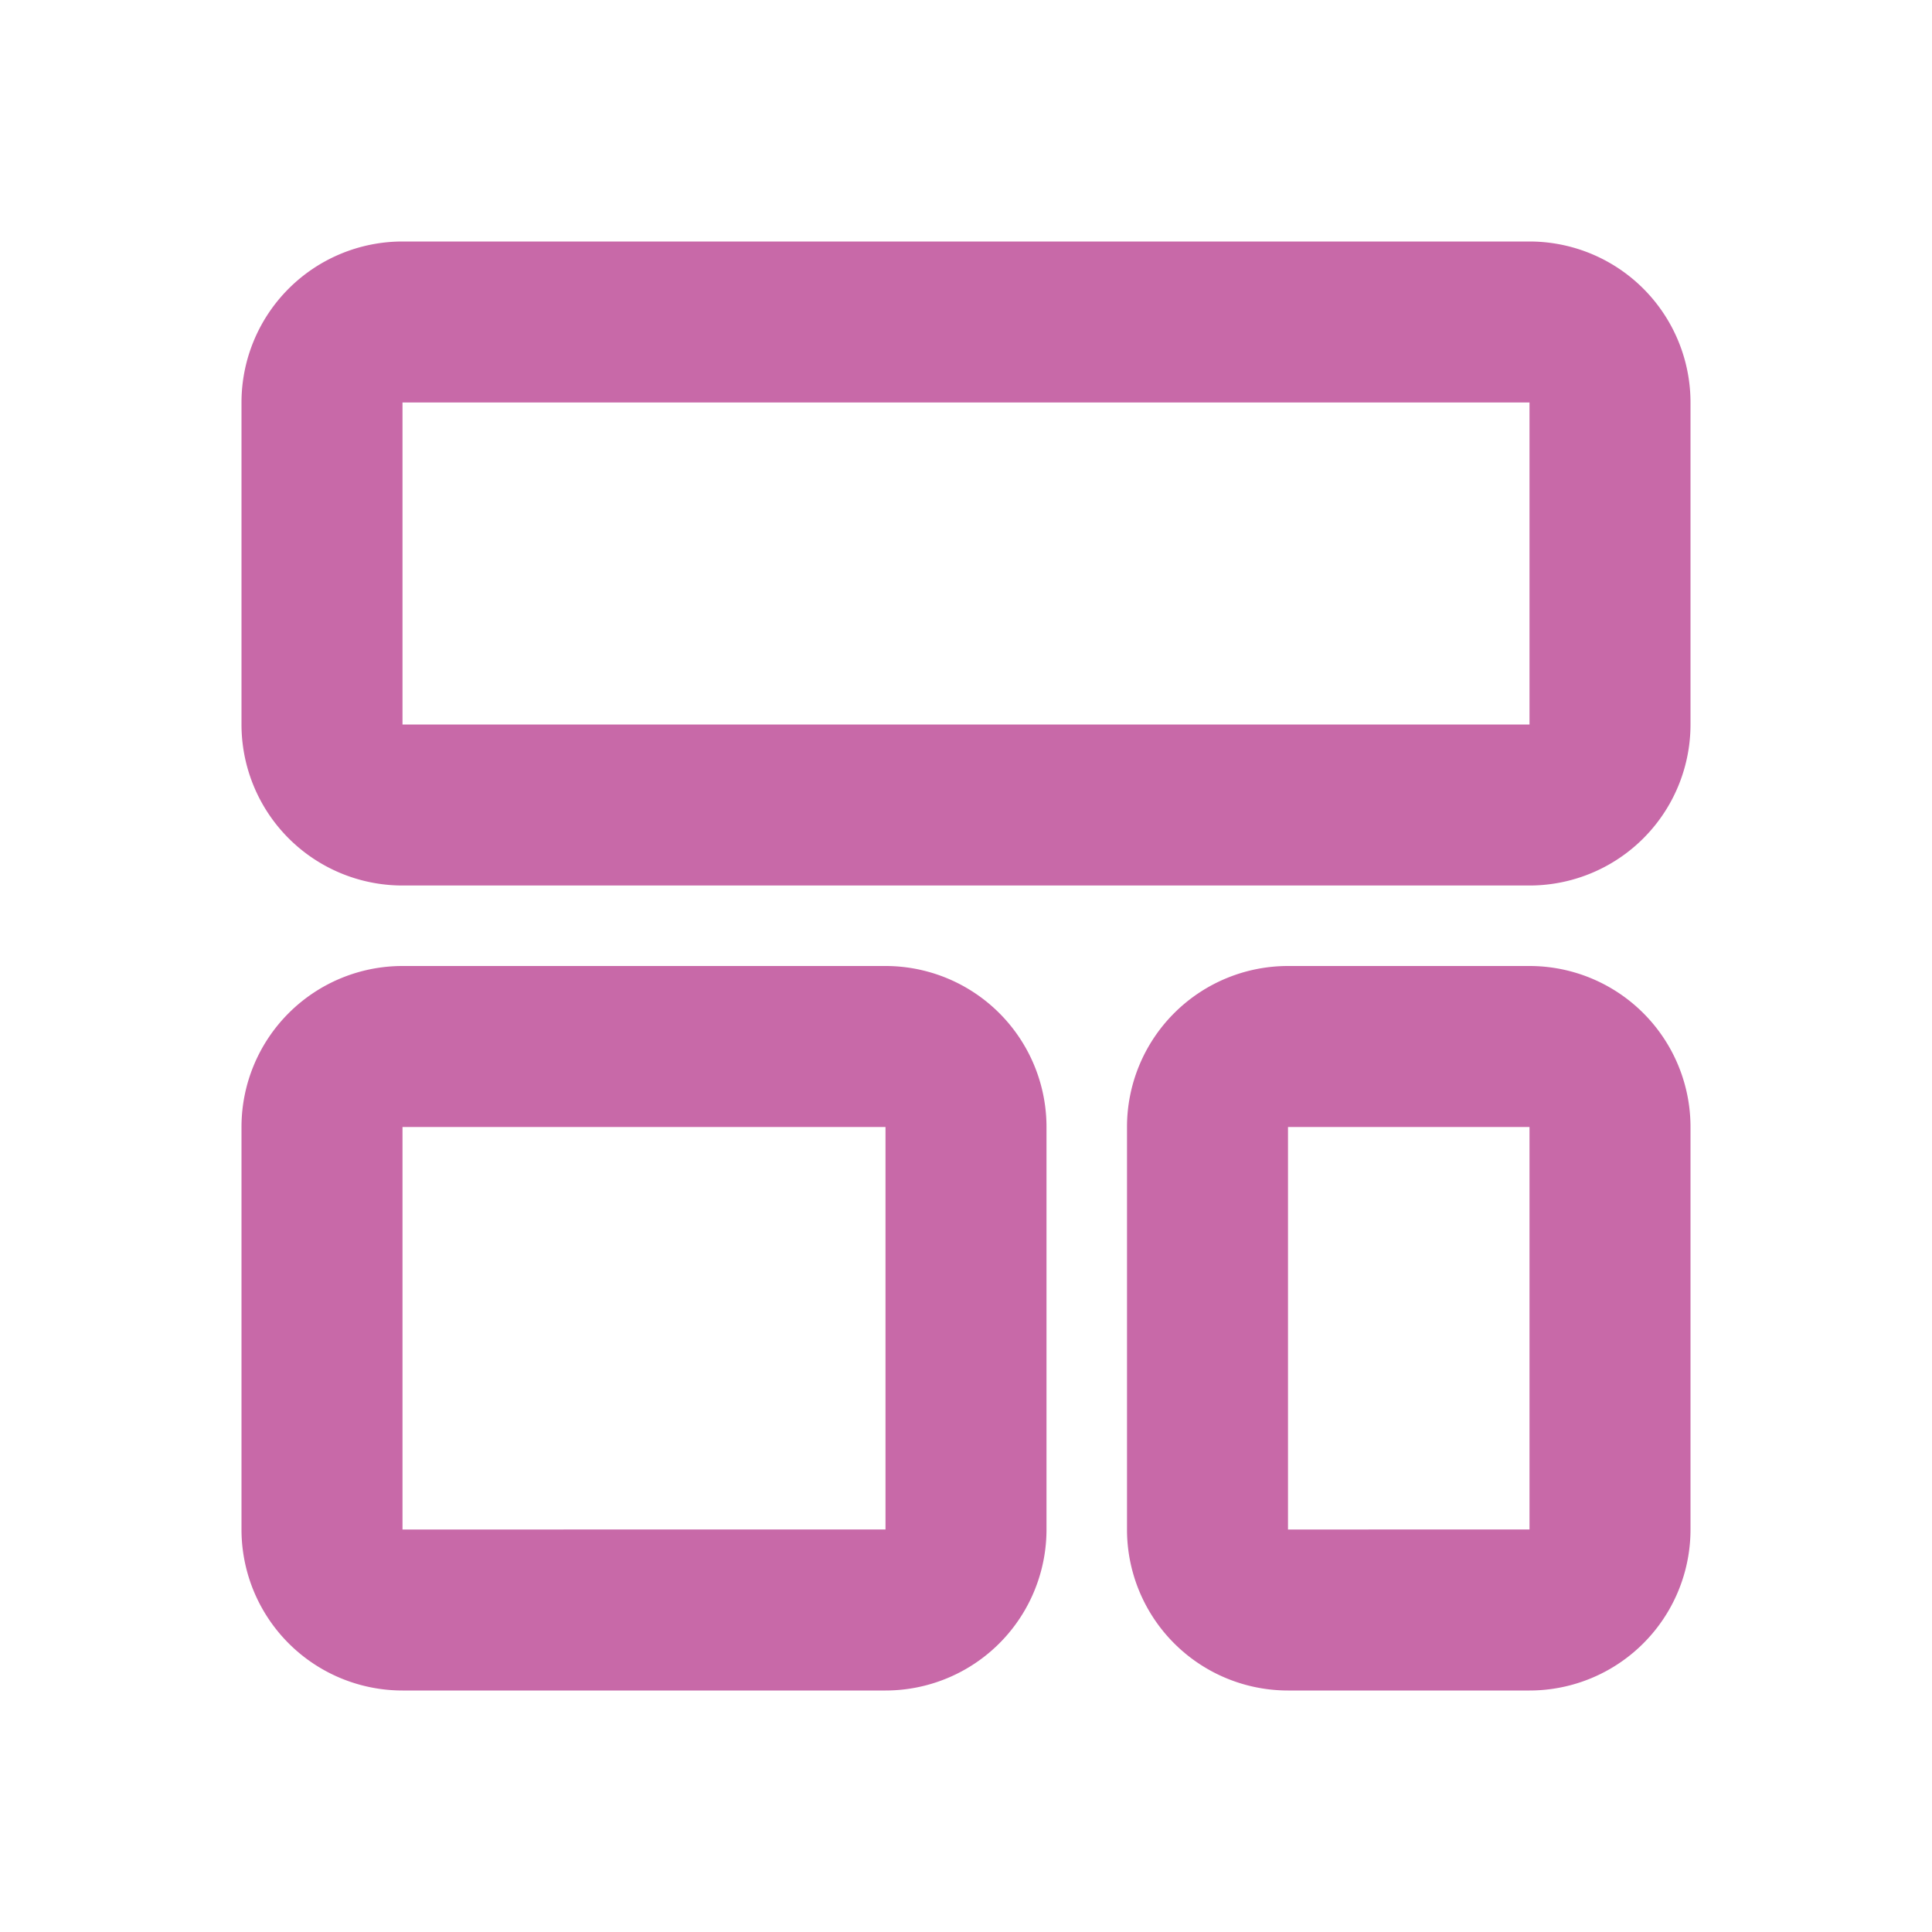 <svg xmlns="http://www.w3.org/2000/svg" viewBox="0 0 24 24" id="Template"><path d="M19 3H5A2 2 0 0 0 3 5V9a2 2 0 0 0 2 2H19a2 2 0 0 0 2-2V5A2 2 0 0 0 19 3zM5 9V5H19V9zM11 12H5a2 2 0 0 0-2 2v5a2 2 0 0 0 2 2h6a2 2 0 0 0 2-2V14A2 2 0 0 0 11 12zM5 19V14h6v5zM19 12H16a2 2 0 0 0-2 2v5a2 2 0 0 0 2 2h3a2 2 0 0 0 2-2V14A2 2 0 0 0 19 12zm-3 7V14h3v5z" fill="#c869a8" class="color000000 svgShape"></path></svg>